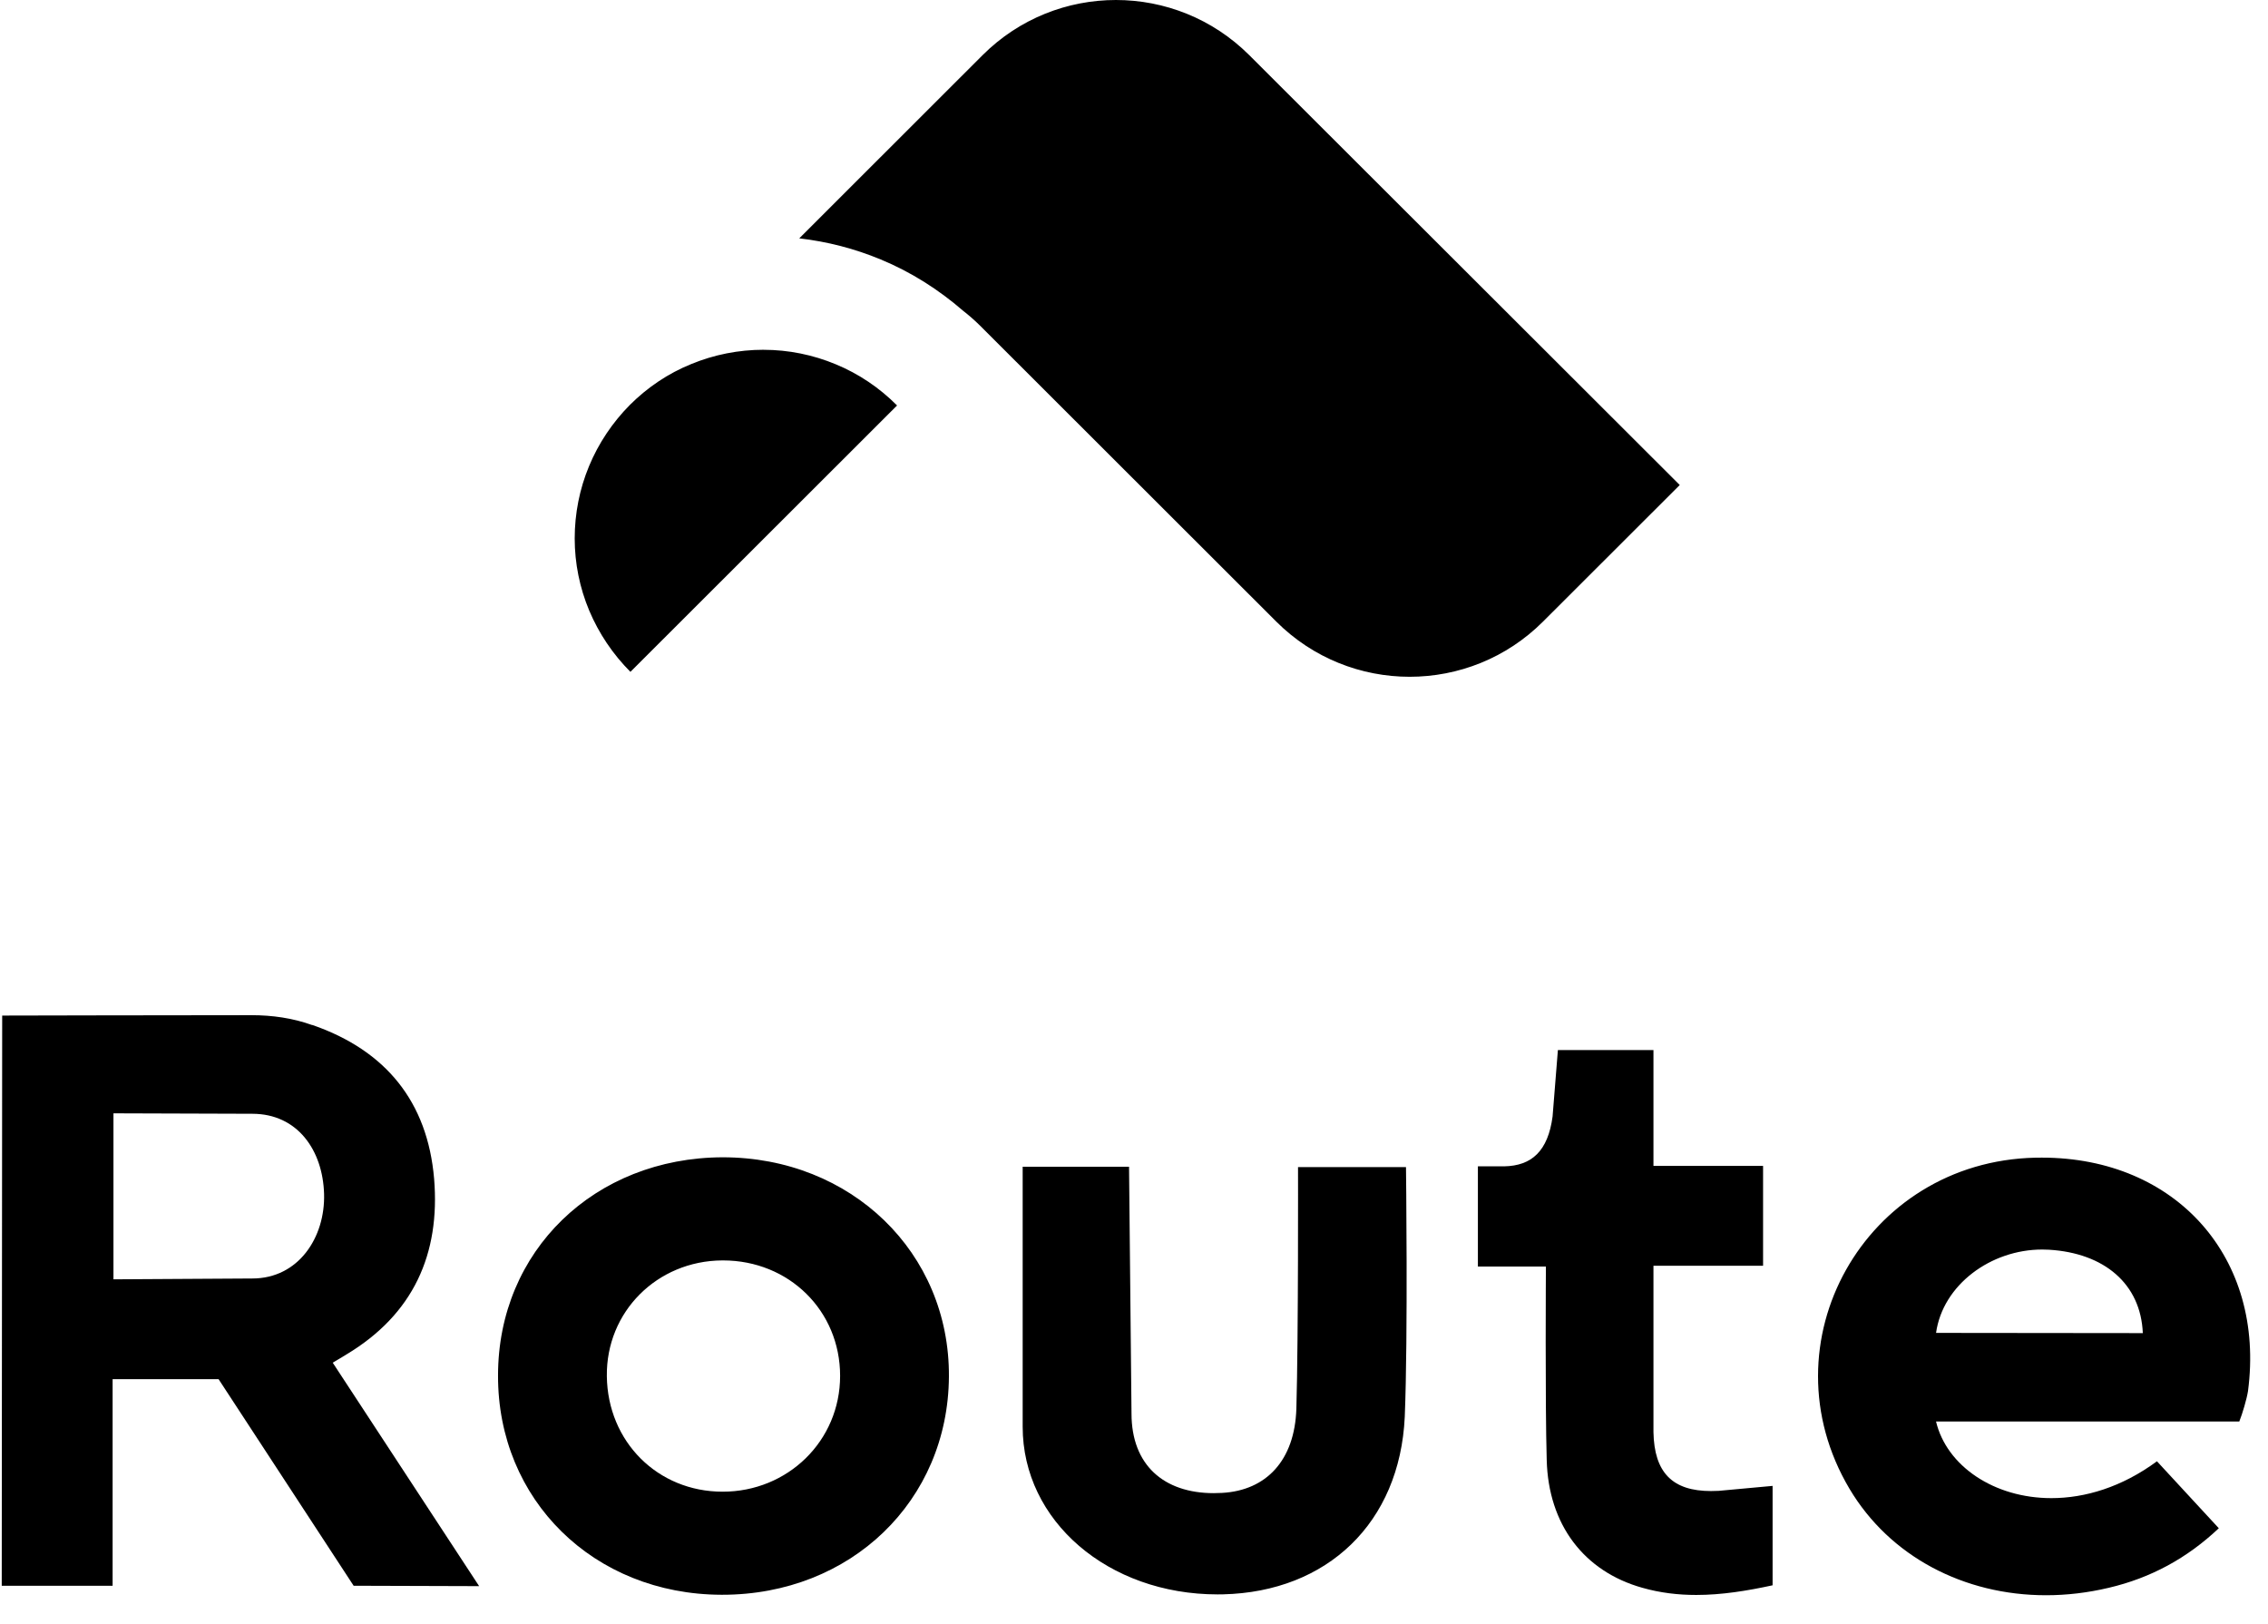 <svg width="81" height="58" viewBox="0 0 81 58" fill="none" xmlns="http://www.w3.org/2000/svg">
<g clip-path="url(#clip0_107_2618)">
<path d="M50.343 24.105C48.56 24.105 46.885 23.411 45.624 22.153L35.033 11.573C34.854 11.394 34.655 11.218 34.439 11.05C33.535 10.266 32.538 9.645 31.48 9.207C30.586 8.837 29.645 8.588 28.682 8.464L35.135 2.016C36.396 0.758 38.071 0.064 39.854 0.064C41.637 0.064 43.313 0.758 44.574 2.016L59.899 17.321L55.062 22.154C53.802 23.412 52.126 24.106 50.343 24.106V24.105Z" fill="black"/>
<path d="M39.854 0.128C41.621 0.128 43.28 0.814 44.529 2.061L59.81 17.32L55.018 22.107C53.77 23.354 52.11 24.04 50.343 24.04C48.577 24.04 46.918 23.354 45.67 22.107L35.079 11.528C34.899 11.348 34.698 11.171 34.481 11.001C33.569 10.211 32.569 9.587 31.505 9.148C30.646 8.791 29.744 8.546 28.82 8.417L35.181 2.061C36.429 0.814 38.089 0.128 39.856 0.128M39.854 0C38.13 0 36.406 0.657 35.091 1.971L28.545 8.512C29.543 8.627 30.516 8.876 31.457 9.267C32.538 9.714 33.523 10.341 34.4 11.101C34.605 11.261 34.803 11.433 34.99 11.618L45.581 22.198C46.896 23.511 48.62 24.169 50.345 24.169C52.069 24.169 53.793 23.513 55.108 22.198L59.991 17.321L44.618 1.971C43.303 0.658 41.579 0 39.854 0Z" fill="black"/>
<path d="M22.516 23.903C21.914 23.29 21.439 22.577 21.103 21.783C20.763 20.968 20.589 20.109 20.589 19.232C20.589 18.354 20.759 17.485 21.096 16.673C21.431 15.867 21.917 15.137 22.542 14.506C23.172 13.877 23.902 13.391 24.709 13.063C25.521 12.727 26.383 12.556 27.27 12.556C28.157 12.556 29.008 12.728 29.824 13.068C30.619 13.398 31.333 13.871 31.947 14.479L22.515 23.902L22.516 23.903Z" fill="black"/>
<path d="M27.27 12.619C28.141 12.619 28.992 12.79 29.8 13.127C30.568 13.445 31.258 13.9 31.857 14.48L22.517 23.811C21.942 23.214 21.487 22.523 21.162 21.756C20.825 20.949 20.653 20.098 20.653 19.23C20.653 18.361 20.822 17.5 21.155 16.695C21.487 15.897 21.968 15.175 22.587 14.55C23.212 13.926 23.934 13.445 24.735 13.121C25.54 12.788 26.392 12.619 27.27 12.619ZM27.27 12.491C26.381 12.491 25.504 12.664 24.685 13.002C23.865 13.334 23.123 13.834 22.496 14.46C21.875 15.086 21.377 15.828 21.037 16.647C20.698 17.466 20.525 18.341 20.525 19.23C20.525 20.119 20.704 20.994 21.044 21.806C21.39 22.625 21.889 23.366 22.515 23.993L32.038 14.48C31.41 13.848 30.669 13.348 29.85 13.01C29.037 12.671 28.16 12.492 27.27 12.492V12.491Z" fill="black"/>
<path d="M12.665 56.566L7.841 49.187H3.959V56.565H0.127L0.141 36.331C0.799 36.329 6.357 36.316 8.982 36.316C9.762 36.316 10.483 36.434 11.125 36.665L11.135 36.669H11.15C13.765 37.58 15.208 39.407 15.44 42.097C15.666 44.852 14.622 46.945 12.335 48.315C12.285 48.346 12.235 48.375 12.185 48.407C12.083 48.471 11.982 48.534 11.851 48.608L11.792 48.641L16.993 56.579L12.664 56.565L12.665 56.566ZM3.988 45.75L9.013 45.721C9.706 45.721 10.322 45.465 10.792 44.981C11.356 44.403 11.664 43.547 11.638 42.633C11.598 41.178 10.769 39.711 9.013 39.711L3.988 39.695V45.75Z" fill="black"/>
<path d="M8.983 36.382C9.756 36.382 10.47 36.498 11.104 36.727L11.124 36.734H11.139C13.723 37.637 15.148 39.445 15.377 42.103C15.601 44.833 14.568 46.905 12.303 48.262C12.25 48.294 12.199 48.326 12.144 48.359L12.122 48.373C12.033 48.428 11.94 48.485 11.819 48.554L11.702 48.622L11.776 48.736L16.875 56.518L12.699 56.504L7.912 49.183L7.874 49.125H3.893V56.504H0.19L0.204 36.397C1.097 36.394 6.428 36.383 8.982 36.383M3.924 45.814H4.053L9.012 45.785C9.723 45.785 10.354 45.523 10.838 45.026C11.413 44.435 11.727 43.562 11.702 42.632C11.66 41.147 10.812 39.647 9.014 39.647L4.053 39.632H3.925V39.759V45.814M8.983 36.254C6.171 36.254 0.078 36.268 0.078 36.268L0.062 56.63H4.022V49.252H7.806L12.63 56.63L17.112 56.644L11.883 48.664C12.015 48.589 12.117 48.526 12.212 48.468C12.265 48.434 12.315 48.402 12.369 48.372C14.768 46.935 15.726 44.777 15.504 42.093C15.269 39.349 13.783 37.516 11.162 36.606H11.147C10.456 36.357 9.719 36.254 8.983 36.254ZM4.052 45.687V39.759L9.012 39.775C10.627 39.775 11.529 41.08 11.574 42.635C11.619 44.189 10.66 45.657 9.012 45.657L4.052 45.687Z" fill="black"/>
<path d="M73.073 56.905C70.115 56.905 67.513 55.496 66.109 53.136C64.676 50.721 64.624 47.834 65.969 45.414C67.327 42.967 69.842 41.47 72.695 41.409C72.771 41.407 72.849 41.406 72.925 41.406C75.241 41.406 77.26 42.253 78.61 43.79C79.948 45.315 80.522 47.403 80.226 49.67C80.186 49.919 80.048 50.408 79.934 50.703H69.064L69.084 50.783C69.475 52.422 71.194 53.568 73.266 53.568C74.562 53.568 75.861 53.12 77.028 52.272L79.154 54.575C78.032 55.622 76.771 56.299 75.299 56.644C74.561 56.819 73.812 56.908 73.074 56.908L73.073 56.905ZM72.936 44.559C71.012 44.559 69.32 45.891 69.082 47.592L69.072 47.664L76.596 47.673L76.593 47.607C76.52 45.853 75.213 44.688 73.183 44.568C73.101 44.563 73.018 44.56 72.936 44.56V44.559Z" fill="black"/>
<path d="M72.925 41.469C75.223 41.469 77.225 42.308 78.562 43.831C79.888 45.342 80.456 47.411 80.162 49.656C80.125 49.888 79.997 50.346 79.89 50.637H68.984L69.021 50.794C69.419 52.462 71.165 53.629 73.265 53.629C74.557 53.629 75.853 53.189 77.019 52.355L79.064 54.569C77.962 55.583 76.724 56.241 75.284 56.578C74.551 56.752 73.807 56.841 73.073 56.841C70.138 56.841 67.556 55.444 66.165 53.102C64.743 50.707 64.691 47.844 66.025 45.444C67.374 43.018 69.867 41.532 72.696 41.471C72.773 41.47 72.849 41.469 72.925 41.469ZM76.662 47.736L76.657 47.603C76.583 45.813 75.252 44.625 73.187 44.502C73.104 44.497 73.019 44.495 72.936 44.495C70.982 44.495 69.261 45.852 69.019 47.582L68.998 47.728H69.145L76.529 47.737H76.662M72.925 41.341C72.848 41.341 72.77 41.341 72.692 41.343C66.598 41.475 62.963 47.959 66.053 53.167C67.49 55.584 70.14 56.969 73.072 56.969C73.805 56.969 74.557 56.882 75.312 56.703C76.814 56.351 78.109 55.647 79.243 54.576L77.034 52.185C75.78 53.11 74.461 53.501 73.264 53.501C71.213 53.501 69.522 52.351 69.144 50.764H79.975C80.087 50.487 80.243 49.955 80.286 49.676C80.909 44.925 77.725 41.341 72.922 41.341H72.925ZM76.529 47.608L69.145 47.6C69.385 45.886 71.097 44.623 72.936 44.623C73.017 44.623 73.099 44.625 73.179 44.63C75.151 44.748 76.457 45.848 76.529 47.608Z" fill="black"/>
<path d="M25.766 56.888C23.577 56.882 21.566 56.087 20.105 54.651C18.645 53.217 17.845 51.252 17.852 49.118C17.852 44.728 21.273 41.407 25.811 41.393C28.072 41.393 30.143 42.223 31.642 43.73C33.066 45.162 33.842 47.091 33.828 49.162C33.798 53.567 30.346 56.888 25.797 56.888H25.766ZM25.794 44.948C24.638 44.955 23.568 45.4 22.782 46.201C22.012 46.985 21.595 48.031 21.61 49.149C21.64 51.535 23.445 53.334 25.81 53.334C28.174 53.334 30.069 51.489 30.069 49.134C30.069 46.778 28.204 44.948 25.824 44.948H25.794Z" fill="black"/>
<path d="M25.809 41.457C28.054 41.457 30.108 42.281 31.594 43.775C33.005 45.196 33.776 47.108 33.762 49.161C33.733 53.53 30.308 56.824 25.795 56.824H25.766C23.593 56.818 21.599 56.03 20.149 54.605C18.701 53.184 17.909 51.234 17.915 49.118C17.915 47.005 18.716 45.064 20.171 43.653C21.626 42.242 23.627 41.462 25.81 41.456M25.809 53.398C28.234 53.398 30.132 51.526 30.132 49.134C30.132 47.976 29.69 46.903 28.887 46.111C28.084 45.32 26.997 44.884 25.823 44.884H25.793C24.619 44.892 23.533 45.344 22.734 46.157C21.951 46.952 21.53 48.017 21.544 49.15C21.575 51.572 23.407 53.398 25.808 53.398M25.809 41.329C21.231 41.344 17.787 44.673 17.787 49.119C17.772 53.564 21.203 56.938 25.766 56.952C25.776 56.952 25.786 56.952 25.795 56.952C30.388 56.952 33.861 53.598 33.89 49.162C33.919 44.732 30.402 41.329 25.809 41.329ZM25.809 53.271C23.483 53.271 21.702 51.481 21.673 49.148C21.643 46.845 23.469 45.026 25.794 45.012C25.803 45.012 25.813 45.012 25.823 45.012C28.179 45.012 30.004 46.811 30.004 49.134C30.004 51.458 28.134 53.271 25.809 53.271Z" fill="black"/>
<path d="M43.486 56.877C39.618 56.877 36.589 54.275 36.589 50.953V41.731H40.26L40.347 50.484C40.347 52.302 41.469 53.388 43.348 53.388C43.448 53.388 43.55 53.386 43.652 53.379C45.291 53.287 46.303 52.14 46.362 50.309C46.431 47.912 46.422 42.402 46.421 41.745H50.151C50.158 42.397 50.216 47.887 50.106 50.598C49.932 54.322 47.409 56.786 43.676 56.874C43.613 56.876 43.549 56.877 43.485 56.877H43.486Z" fill="black"/>
<path d="M40.195 41.794L40.282 50.483C40.282 52.342 41.429 53.452 43.347 53.452C43.448 53.452 43.552 53.449 43.656 53.443C45.331 53.35 46.367 52.178 46.425 50.312C46.492 47.978 46.487 42.7 46.484 41.809H50.086C50.096 42.692 50.147 47.96 50.04 50.596C49.867 54.284 47.369 56.724 43.673 56.812C43.609 56.813 43.546 56.814 43.483 56.814C39.651 56.814 36.65 54.24 36.65 50.955V41.797H40.193M40.322 41.666H36.524V50.952C36.524 54.313 39.573 56.939 43.486 56.939C43.549 56.939 43.615 56.939 43.678 56.937C47.403 56.849 49.993 54.385 50.17 50.599C50.288 47.695 50.214 41.68 50.214 41.68H46.358C46.358 41.68 46.373 47.739 46.299 50.307C46.24 52.155 45.224 53.226 43.649 53.314C43.547 53.32 43.447 53.323 43.349 53.323C41.562 53.323 40.411 52.316 40.411 50.482L40.323 41.665L40.322 41.666Z" fill="black"/>
<path d="M60.582 56.896C59.9 56.896 59.276 56.813 58.675 56.642C56.592 56.057 55.364 54.416 55.306 52.139C55.248 50.152 55.276 45.28 55.276 45.232V45.168H52.848V41.716H53.726C54.782 41.696 55.349 41.113 55.513 39.884L55.698 37.565H58.991V41.701H62.906V45.138H58.991V51.144C59.019 52.624 59.692 53.313 61.11 53.313C61.198 53.313 61.29 53.31 61.383 53.305L63.245 53.135V56.564C62.171 56.794 61.349 56.896 60.582 56.896Z" fill="black"/>
<path d="M58.926 37.628V41.764H62.842V45.074H58.926V51.146C58.956 52.668 59.65 53.376 61.11 53.376C61.199 53.376 61.292 53.373 61.392 53.367L63.18 53.204V56.511C62.136 56.732 61.331 56.831 60.582 56.831C59.906 56.831 59.287 56.75 58.691 56.58C56.637 56.004 55.427 54.384 55.369 52.137C55.312 50.152 55.34 45.281 55.34 45.232V45.103H55.212H52.911V41.779H53.728C54.804 41.759 55.409 41.141 55.576 39.893V39.889V39.885L55.757 37.628H58.925M59.054 37.5H55.639L55.449 39.875C55.284 41.109 54.702 41.633 53.724 41.652H52.782V45.231H55.211C55.211 45.231 55.181 50.131 55.24 52.141C55.299 54.444 56.566 56.116 58.656 56.703C59.297 56.885 59.938 56.959 60.581 56.959C61.487 56.959 62.394 56.812 63.307 56.614V53.064L61.378 53.241C61.285 53.246 61.195 53.248 61.107 53.248C59.732 53.248 59.08 52.592 59.052 51.143V45.202H62.967V41.636H59.052V37.5H59.054Z" fill="black"/>
</g>
<defs>
<clipPath id="clip0_107_2618">
<rect width="80.431" height="57.033" fill="white"/>
</clipPath>
</defs>
</svg>
